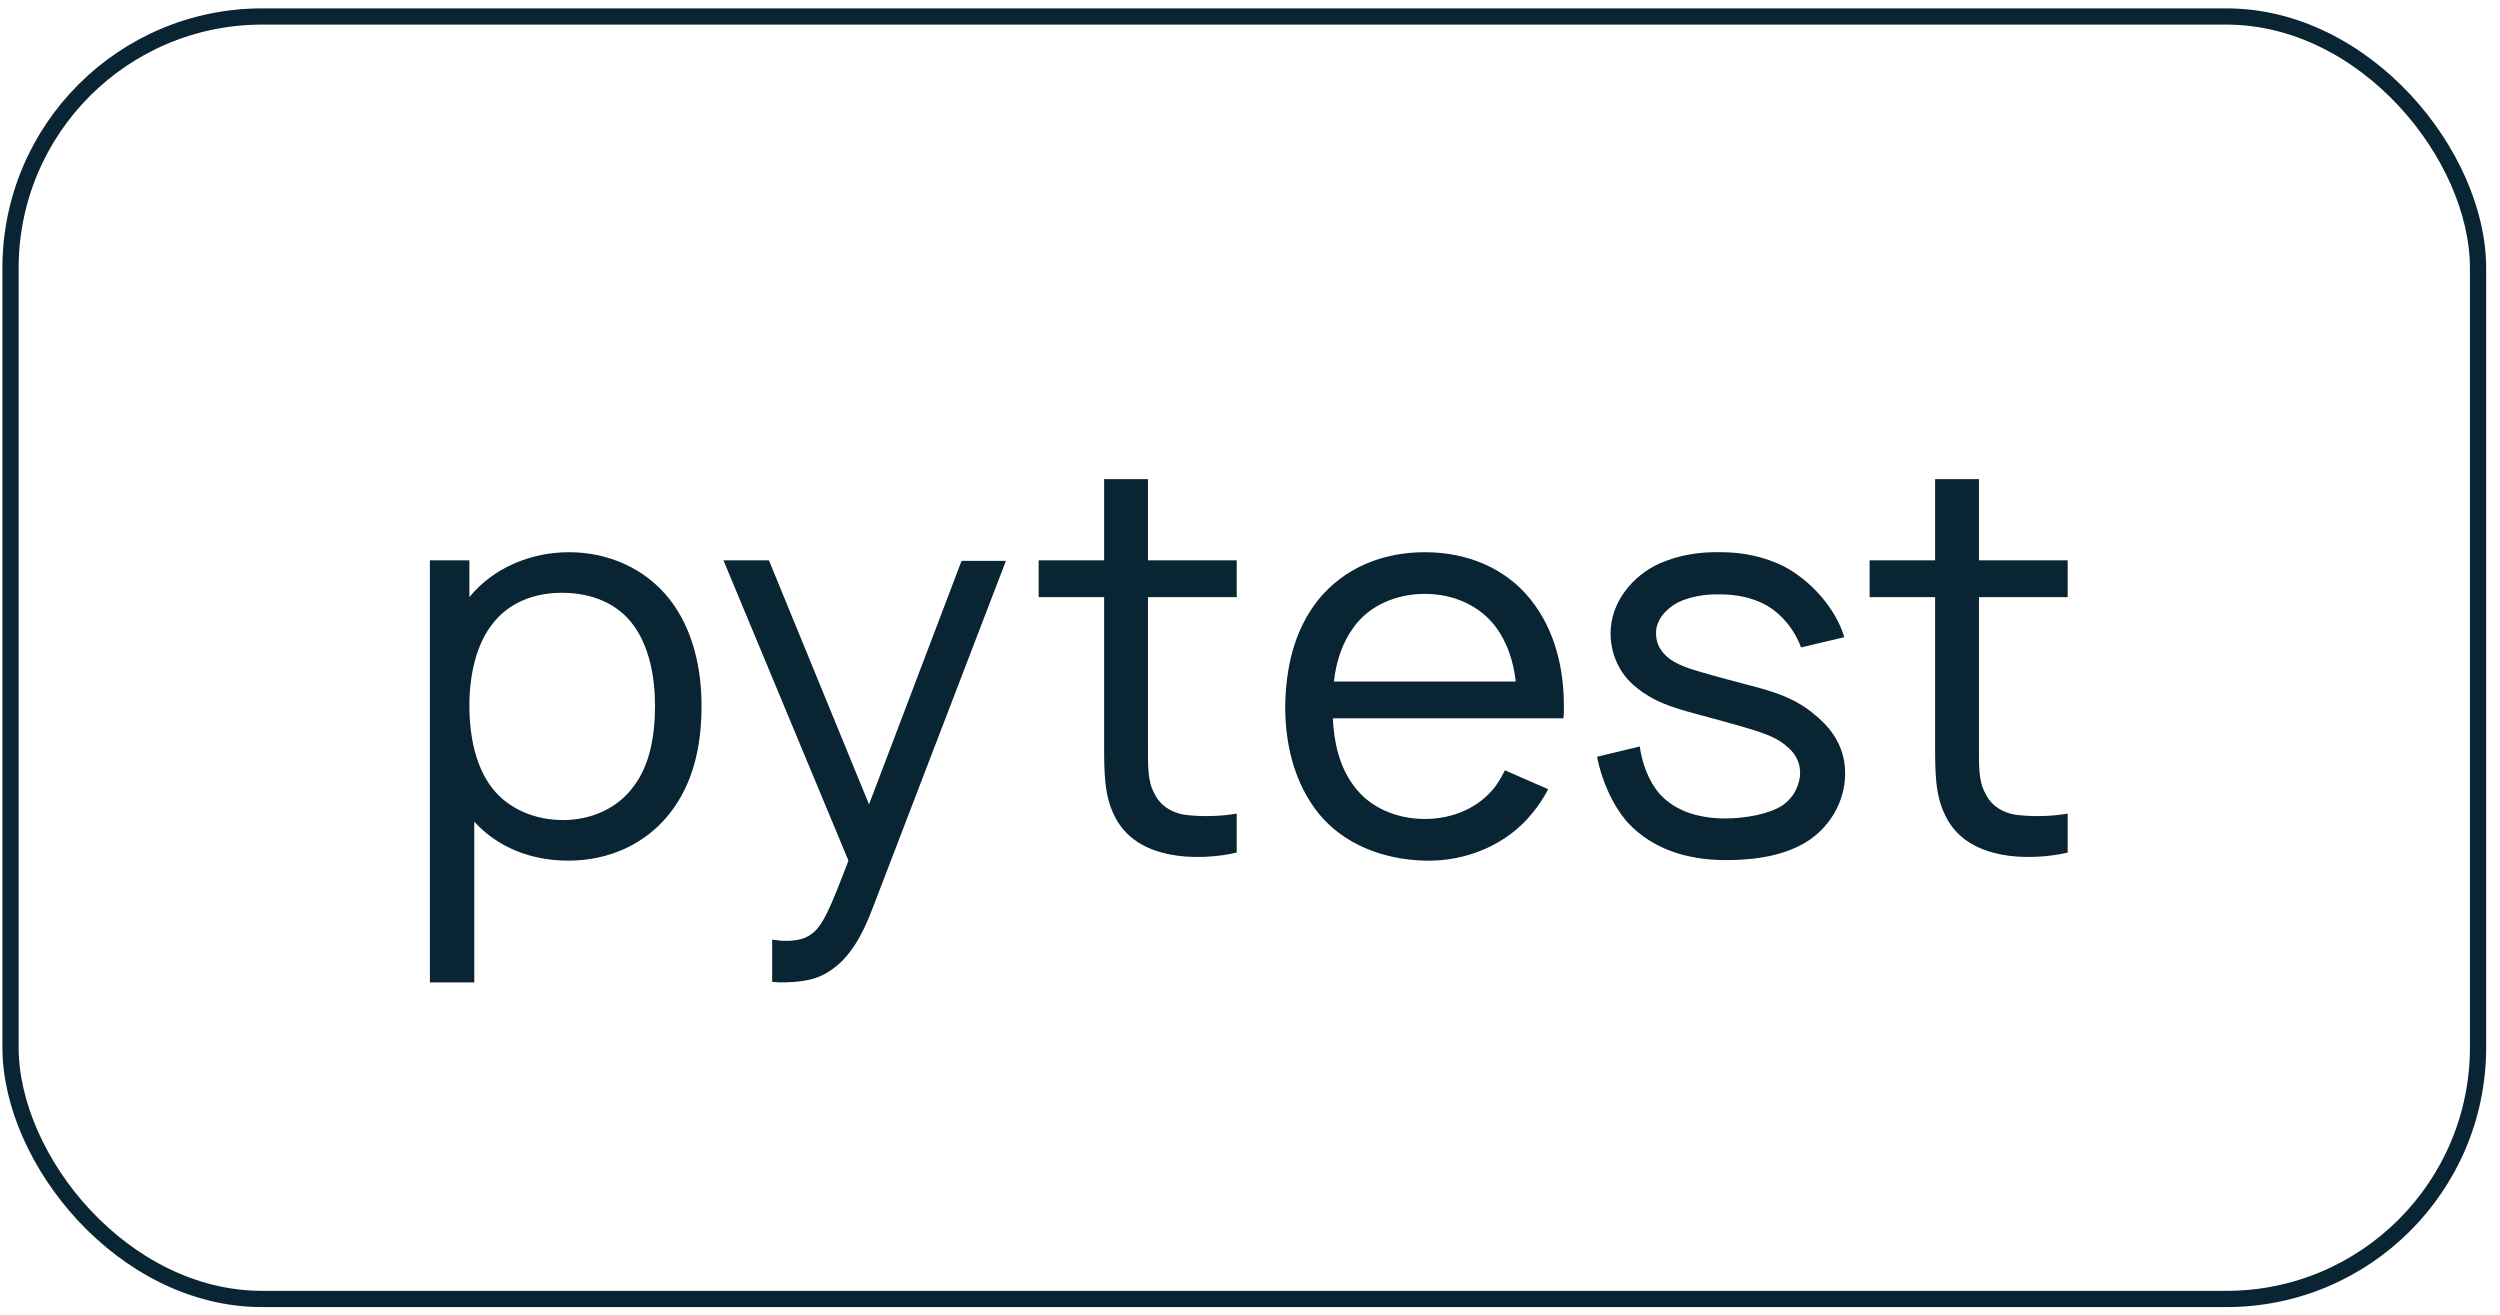<?xml version="1.0" encoding="UTF-8"?> <svg xmlns="http://www.w3.org/2000/svg" width="154" height="81" viewBox="0 0 154 81" fill="none"> <path d="M41.248 36.916C39.782 35.049 37.515 34.016 35.048 34.016C32.648 34.016 30.348 35.016 28.915 36.782V34.516H26.482V60.516H29.215V50.616C30.648 52.182 32.682 53.016 35.015 53.016C37.482 53.016 39.748 52.016 41.248 50.116C42.748 48.216 43.215 45.849 43.215 43.482C43.215 41.149 42.682 38.749 41.248 36.916ZM39.048 48.416C38.048 49.816 36.382 50.516 34.682 50.516C32.982 50.516 31.348 49.849 30.348 48.582C29.315 47.282 28.915 45.382 28.915 43.482C28.915 41.616 29.315 39.716 30.348 38.416C31.348 37.116 32.915 36.516 34.615 36.516C36.415 36.516 38.048 37.149 39.048 38.549C39.982 39.849 40.348 41.649 40.348 43.482C40.348 45.349 40.015 47.149 39.048 48.416ZM59.232 34.549L53.532 49.549L47.365 34.516H44.565L52.265 53.016C51.132 55.982 50.665 57.082 49.965 57.549C49.498 57.916 48.798 57.982 48.132 57.949L47.565 57.882V60.482L47.998 60.516C49.232 60.516 50.332 60.416 51.298 59.682C52.298 58.982 53.098 57.716 53.765 55.916L61.965 34.549H59.232ZM70.715 36.782H76.182V34.516H70.715V29.516H68.015V34.516H63.982V36.782H68.015V45.849C68.015 47.582 68.015 48.982 68.648 50.249C69.315 51.616 70.548 52.349 72.148 52.649C73.315 52.882 74.982 52.816 76.182 52.516V50.116C75.248 50.282 74.148 50.316 73.215 50.216C72.315 50.149 71.482 49.682 71.115 48.882C70.682 48.116 70.715 47.216 70.715 45.716V36.782ZM82.103 44.249H96.303C96.336 44.016 96.336 43.749 96.336 43.516C96.336 41.182 95.803 38.849 94.303 36.949C92.736 34.982 90.369 34.016 87.769 34.016C85.169 34.016 82.803 34.982 81.203 36.949C79.703 38.849 79.203 41.149 79.169 43.516C79.169 45.816 79.703 48.182 81.203 50.082C82.769 52.016 85.203 52.949 87.769 53.016C90.303 53.082 92.803 52.049 94.369 50.116C94.769 49.649 95.103 49.116 95.369 48.616L92.703 47.449C92.536 47.782 92.369 48.082 92.136 48.416C91.136 49.749 89.503 50.449 87.769 50.449C86.036 50.449 84.369 49.749 83.403 48.416C82.536 47.282 82.169 45.782 82.103 44.249ZM87.769 36.582C89.503 36.582 91.136 37.282 92.136 38.616C92.836 39.549 93.236 40.749 93.369 41.982H82.169C82.303 40.749 82.703 39.549 83.403 38.616C84.369 37.282 86.036 36.582 87.769 36.582ZM113.611 39.249C113.078 37.482 111.578 35.782 109.878 34.882C108.678 34.282 107.311 34.016 106.078 34.016C104.811 33.982 103.511 34.149 102.211 34.716C100.544 35.482 99.211 37.116 99.211 39.016C99.211 40.216 99.711 41.516 100.844 42.382C101.878 43.216 103.011 43.582 104.378 43.949C105.611 44.282 106.611 44.549 107.511 44.816C108.844 45.216 109.544 45.482 110.111 46.016C110.678 46.482 110.944 47.116 110.878 47.816C110.778 48.516 110.478 49.116 109.844 49.582C109.011 50.149 107.511 50.416 106.278 50.416C104.811 50.416 103.278 50.049 102.244 48.916C101.544 48.116 101.144 46.982 101.011 45.982L98.378 46.616C98.611 47.849 99.244 49.516 100.278 50.682C101.811 52.316 103.944 52.982 106.311 52.982C108.111 52.982 109.944 52.716 111.344 51.816C112.644 50.982 113.511 49.582 113.644 48.049C113.778 46.449 113.144 45.116 111.778 44.016C110.711 43.116 109.611 42.716 108.278 42.349C106.878 41.982 105.744 41.682 104.844 41.416C103.644 41.082 103.011 40.782 102.578 40.349C102.178 39.949 102.011 39.516 102.011 38.982C102.011 38.249 102.544 37.549 103.344 37.116C104.111 36.749 105.044 36.582 106.011 36.616C106.978 36.616 107.911 36.816 108.678 37.216C109.711 37.749 110.544 38.782 110.944 39.882L113.611 39.249ZM121.903 36.782H127.369V34.516H121.903V29.516H119.203V34.516H115.169V36.782H119.203V45.849C119.203 47.582 119.203 48.982 119.836 50.249C120.503 51.616 121.736 52.349 123.336 52.649C124.503 52.882 126.169 52.816 127.369 52.516V50.116C126.436 50.282 125.336 50.316 124.403 50.216C123.503 50.149 122.669 49.682 122.303 48.882C121.869 48.116 121.903 47.216 121.903 45.716V36.782Z" fill="#092433"></path> <rect x="0.648" y="1.016" width="152" height="79" rx="15.5" stroke="#092433"></rect> </svg> 